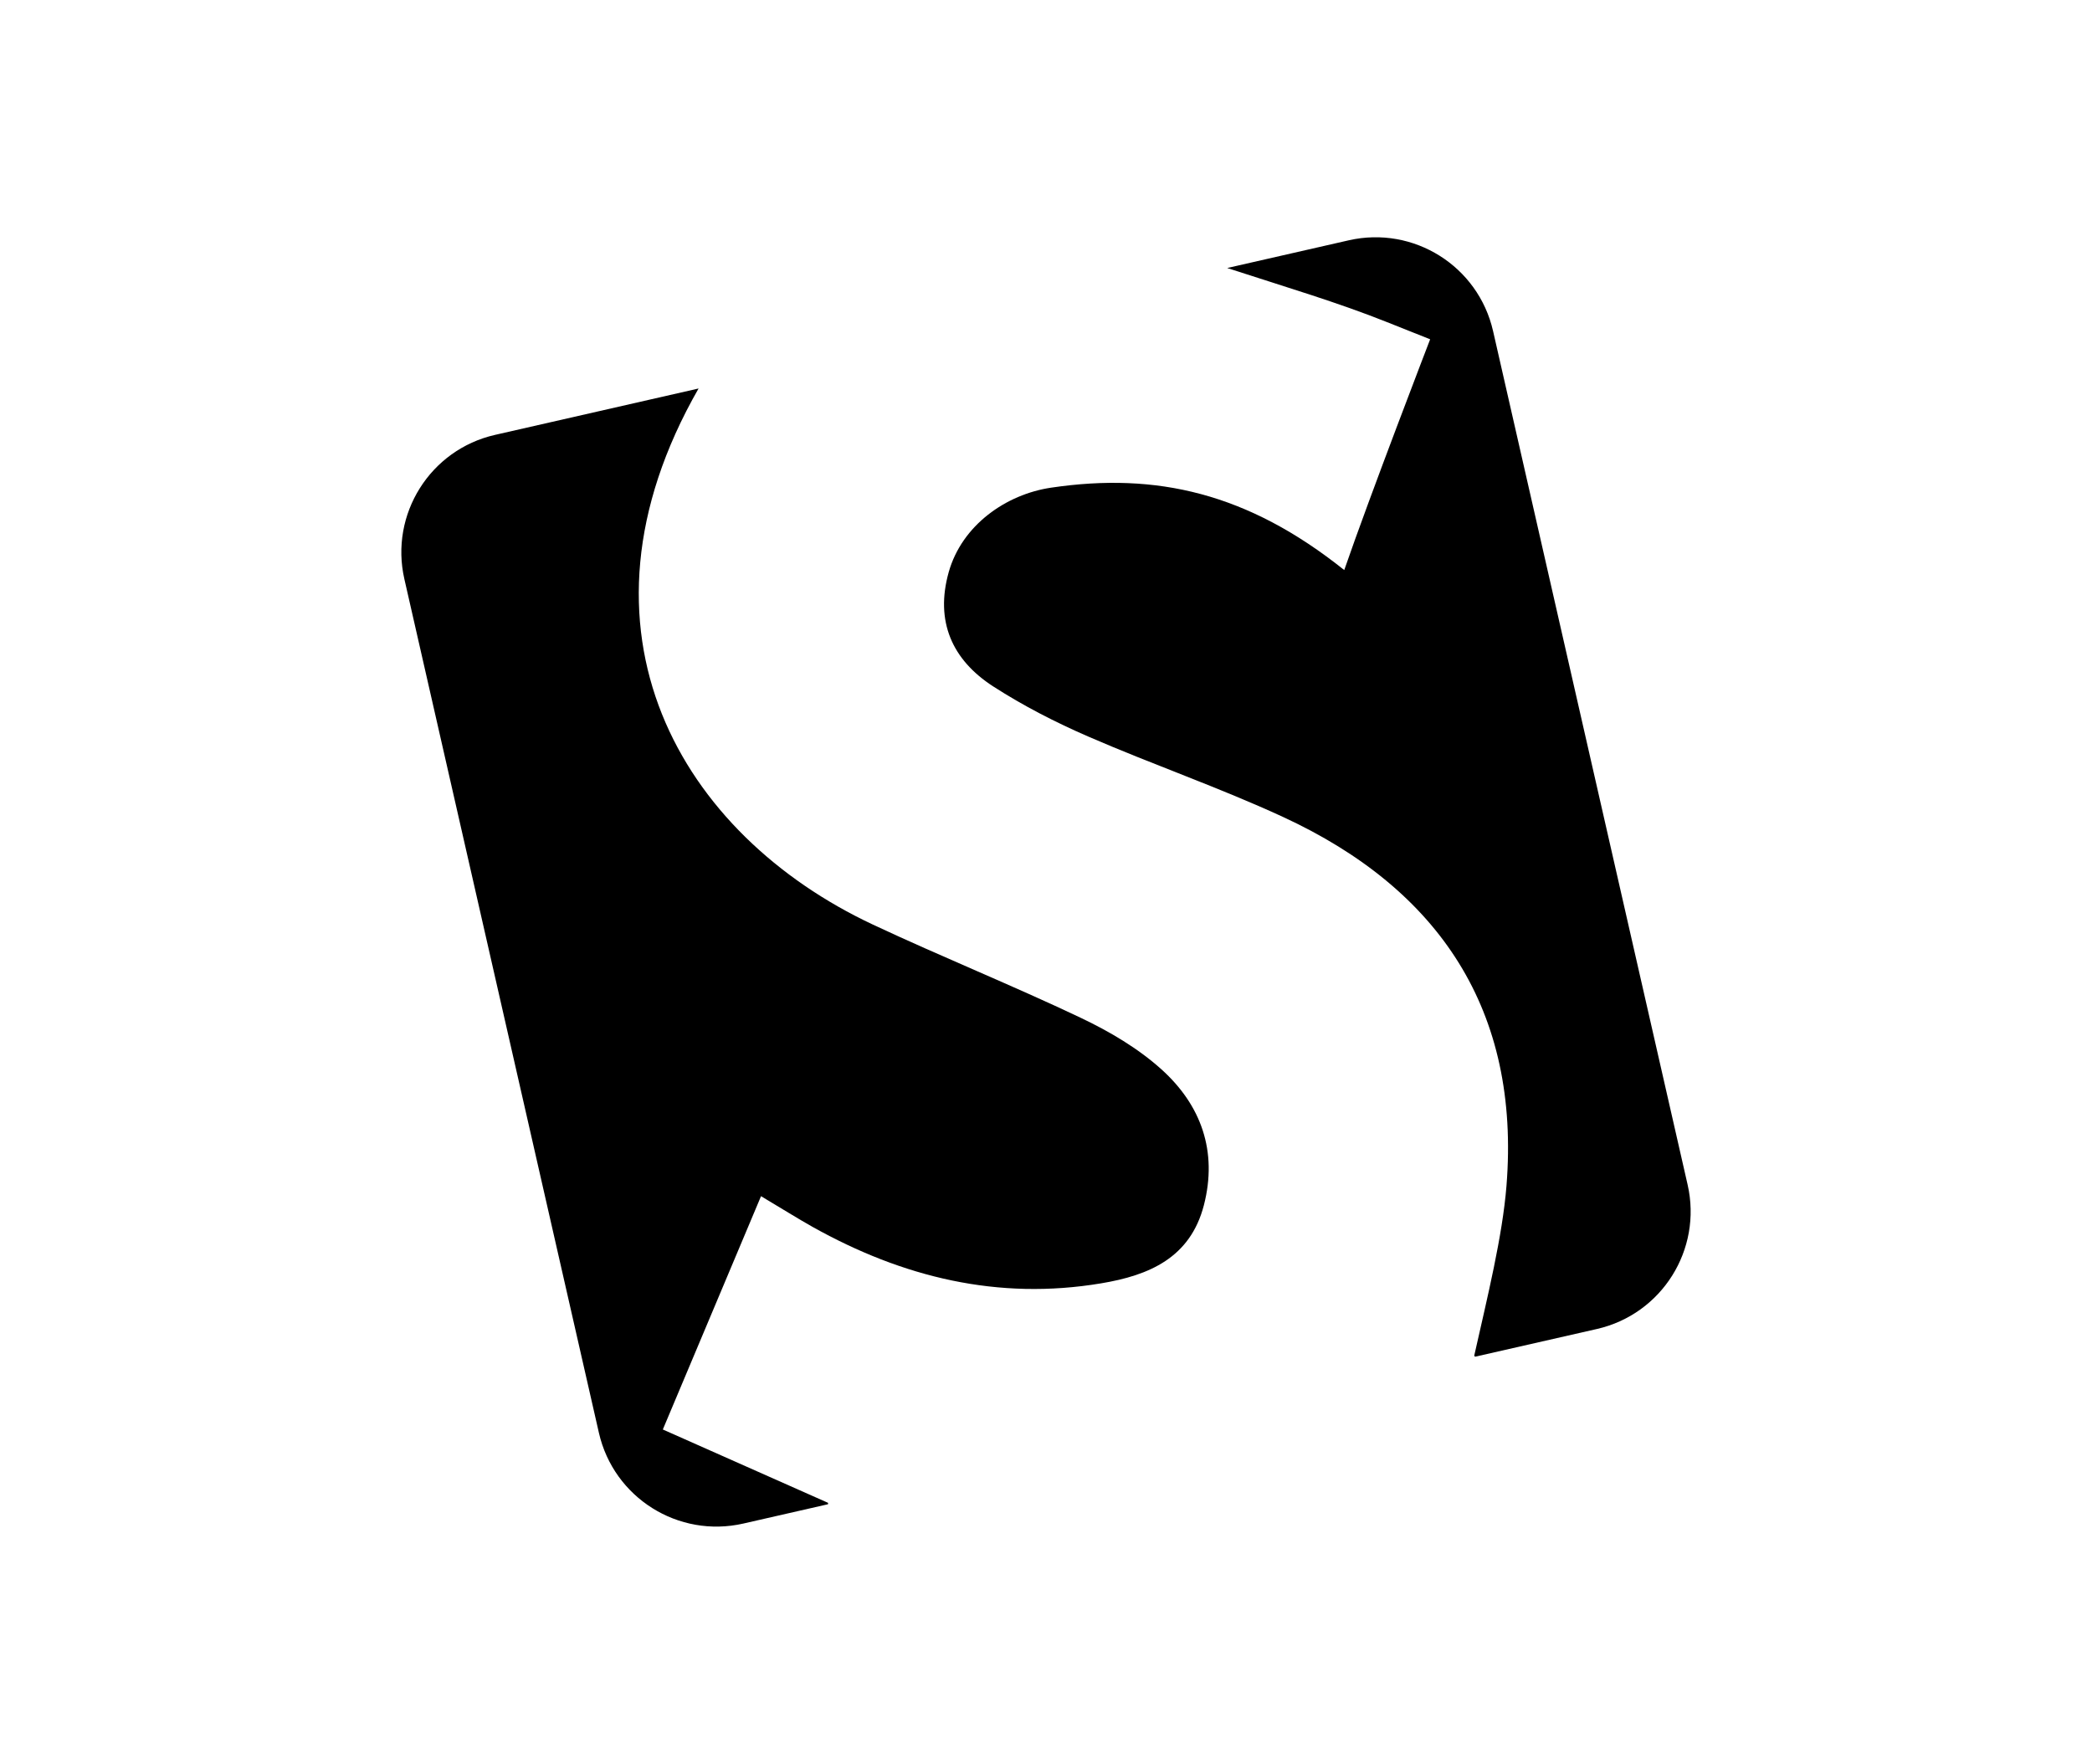 <?xml version="1.0" encoding="iso-8859-1"?>
<!-- Generator: Adobe Illustrator 16.0.4, SVG Export Plug-In . SVG Version: 6.00 Build 0)  -->
<!DOCTYPE svg PUBLIC "-//W3C//DTD SVG 1.1//EN" "http://www.w3.org/Graphics/SVG/1.1/DTD/svg11.dtd">
<svg version="1.1" id="Layer_1" xmlns="http://www.w3.org/2000/svg" xmlns:xlink="http://www.w3.org/1999/xlink" x="0px" y="0px"
	 width="612px" height="516px" viewBox="0 0 612 516" style="enable-background:new 0 0 612 516;" xml:space="preserve">
<g>
	<path d="M339.773,312.829c-6.845-6.167-15.188-11.079-23.563-15.055c-20.083-9.547-40.729-17.859-60.847-27.291
		c-55.917-26.218-91.683-85.812-51.002-156.833l-59.544,13.571c-18.98,4.32-30.853,23.218-26.516,42.197l56.906,249.752
		c4.337,18.979,23.218,30.854,42.23,26.531l24.8-5.655c0-0.146,0-0.279,0-0.411c-16.391-7.271-31.792-14.116-48.332-21.454
		c9.746-23.15,18.963-45.031,28.726-68.25c6.2,3.693,10.569,6.445,15.055,8.971c26.35,14.742,54.251,21.586,84.458,16.521
		c13.983-2.322,26.056-7.438,30.046-22.871C356.247,336.808,351.383,323.284,339.773,312.829z"/>
	<path d="M493.704,346.584L436.783,96.831c-4.337-18.98-23.218-30.853-42.214-26.532l-35.521,8.097
		c0.033,0.016,0.033,0.033,0.033,0.033c17.281,5.624,32.255,10.042,46.617,15.781c3.809,1.517,12.68,5.046,12.68,5.046
		s-17.644,45.792-25.131,67.51c-28.229-22.558-54.942-28.659-85.729-24.109c-13.206,1.946-26.102,10.967-29.977,24.702
		c-4.039,14.395,0.974,25.658,12.979,33.425c8.821,5.688,18.302,10.555,27.932,14.725c18.832,8.18,38.289,14.89,56.889,23.482
		c45.843,21.172,69.456,56.689,65.367,107.906c-1.188,14.81-5.541,32.388-9.433,49.686c0.1,0.114,0.165,0.215,0.229,0.312
		l35.65-8.112C486.153,384.461,498.025,365.563,493.704,346.584z"/>
</g>
</svg>

